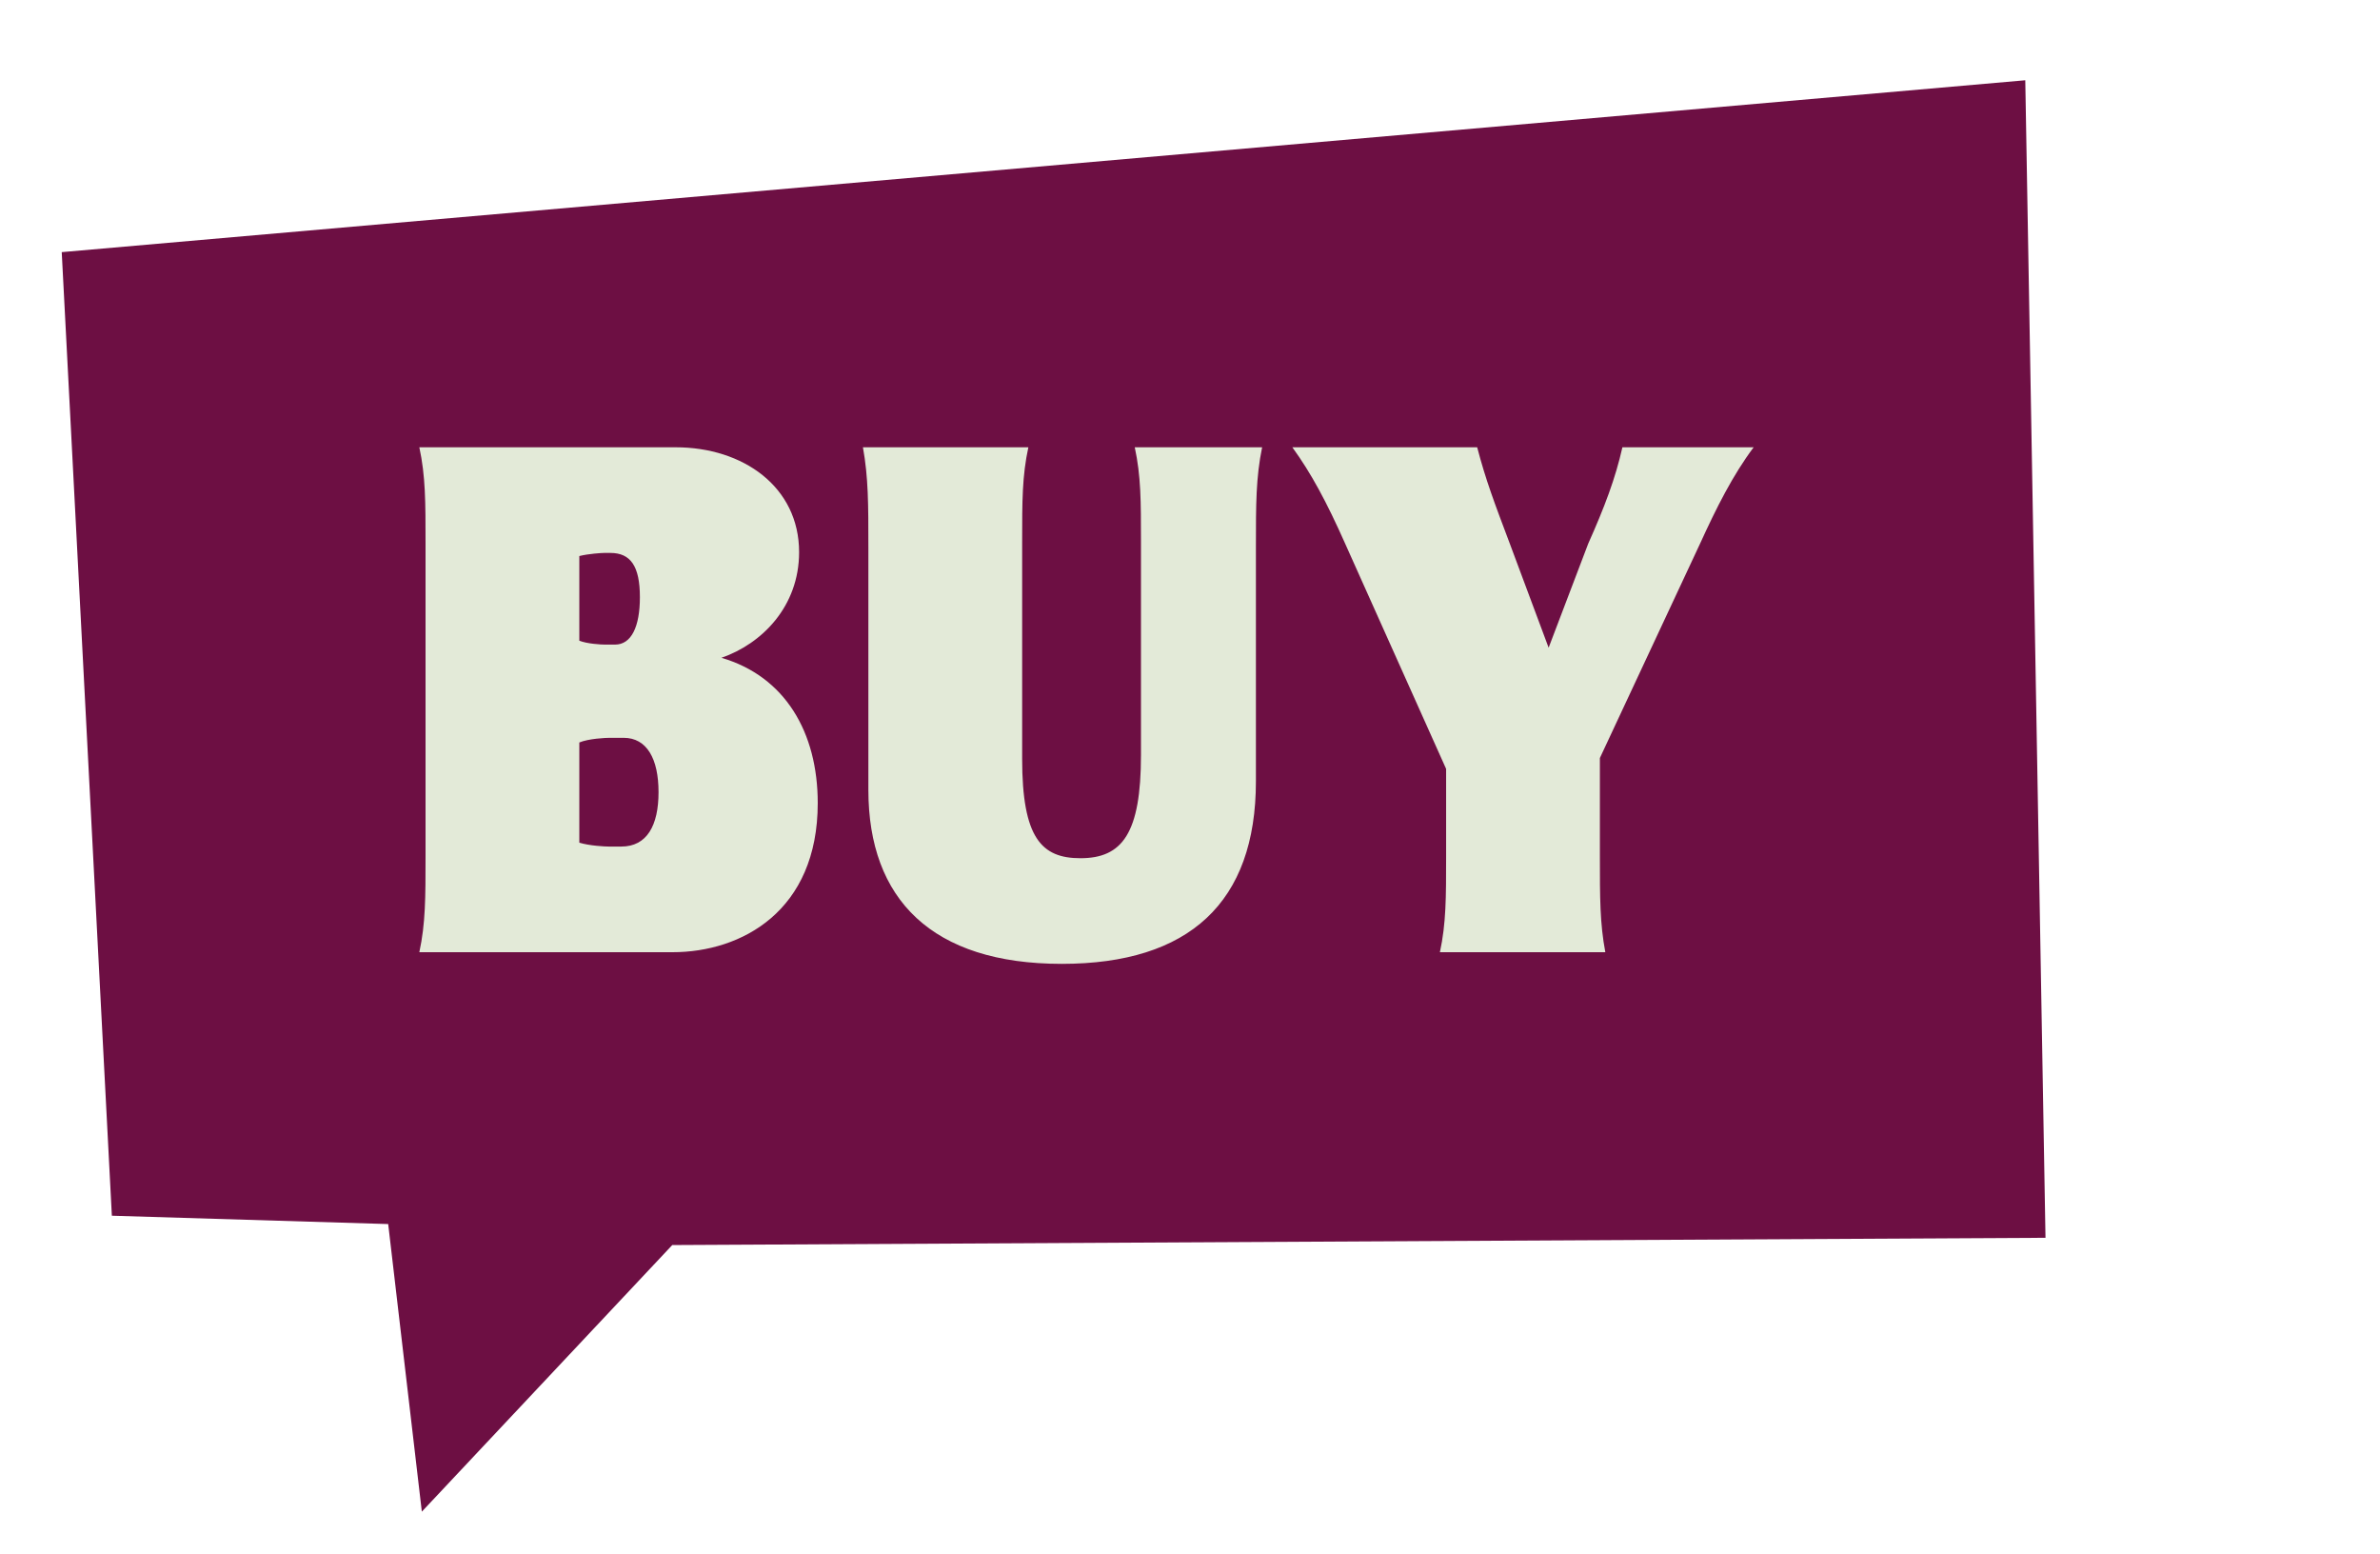<svg width="95" height="62" viewBox="0 0 95 62" fill="none" xmlns="http://www.w3.org/2000/svg">
<g clip-path="url(#clip0_333_16)">
<path d="M2.464 10.062L80.841 3.203L81.648 49.397L26.834 49.687L16.838 60.326L15.495 48.849L4.465 48.516L2.464 10.062Z" fill="#6D0F43"/>
</g>
<path d="M16.738 17.85H26.968C29.665 17.85 31.897 19.431 31.897 22.035C31.897 24.205 30.409 25.693 28.797 26.251C31.339 26.995 32.641 29.227 32.641 32.048C32.641 36.357 29.603 38 26.844 38H16.738C16.986 36.853 16.986 35.83 16.986 34.156V21.694C16.986 20.02 16.986 18.997 16.738 17.85ZM24.147 25.724H24.55C25.201 25.724 25.542 25.011 25.542 23.833C25.542 22.593 25.17 22.066 24.364 22.066H24.116C24.023 22.066 23.496 22.097 23.124 22.19V25.569C23.434 25.693 23.992 25.724 24.147 25.724ZM24.302 33.784H24.798C25.821 33.784 26.286 32.947 26.286 31.614C26.286 30.281 25.821 29.444 24.891 29.444H24.333C24.178 29.444 23.496 29.475 23.124 29.63V33.629C23.527 33.753 24.147 33.784 24.302 33.784ZM50.131 21.818V31.18C50.131 36.016 47.465 38.465 42.381 38.465C37.204 38.465 34.662 35.892 34.662 31.521V21.849C34.662 20.113 34.662 19.059 34.445 17.85H41.048C40.8 18.997 40.8 19.989 40.8 21.632V30.281C40.8 33.443 41.575 34.249 43.125 34.249C44.799 34.249 45.543 33.257 45.543 30.126V21.632C45.543 19.989 45.543 18.997 45.295 17.85H50.379C50.131 19.059 50.131 20.113 50.131 21.818ZM67.86 21.694L63.861 30.25V34.156C63.861 35.83 63.861 36.853 64.078 38H57.475C57.723 36.853 57.723 35.83 57.723 34.156V30.684L53.693 21.694C52.949 20.02 52.329 18.873 51.585 17.85H58.963C59.304 19.152 59.645 20.051 60.265 21.694L61.815 25.848L63.396 21.694C64.047 20.237 64.481 19.09 64.76 17.85H69.999C69.162 18.966 68.511 20.268 67.86 21.694Z" fill="#E3EAD8"/>
<defs>
<clipPath id="clip0_333_16">
<rect width="89.07" height="51.594" fill="white" transform="translate(0 10.35) rotate(-6.673)"/>
</clipPath>
</defs>
</svg>
